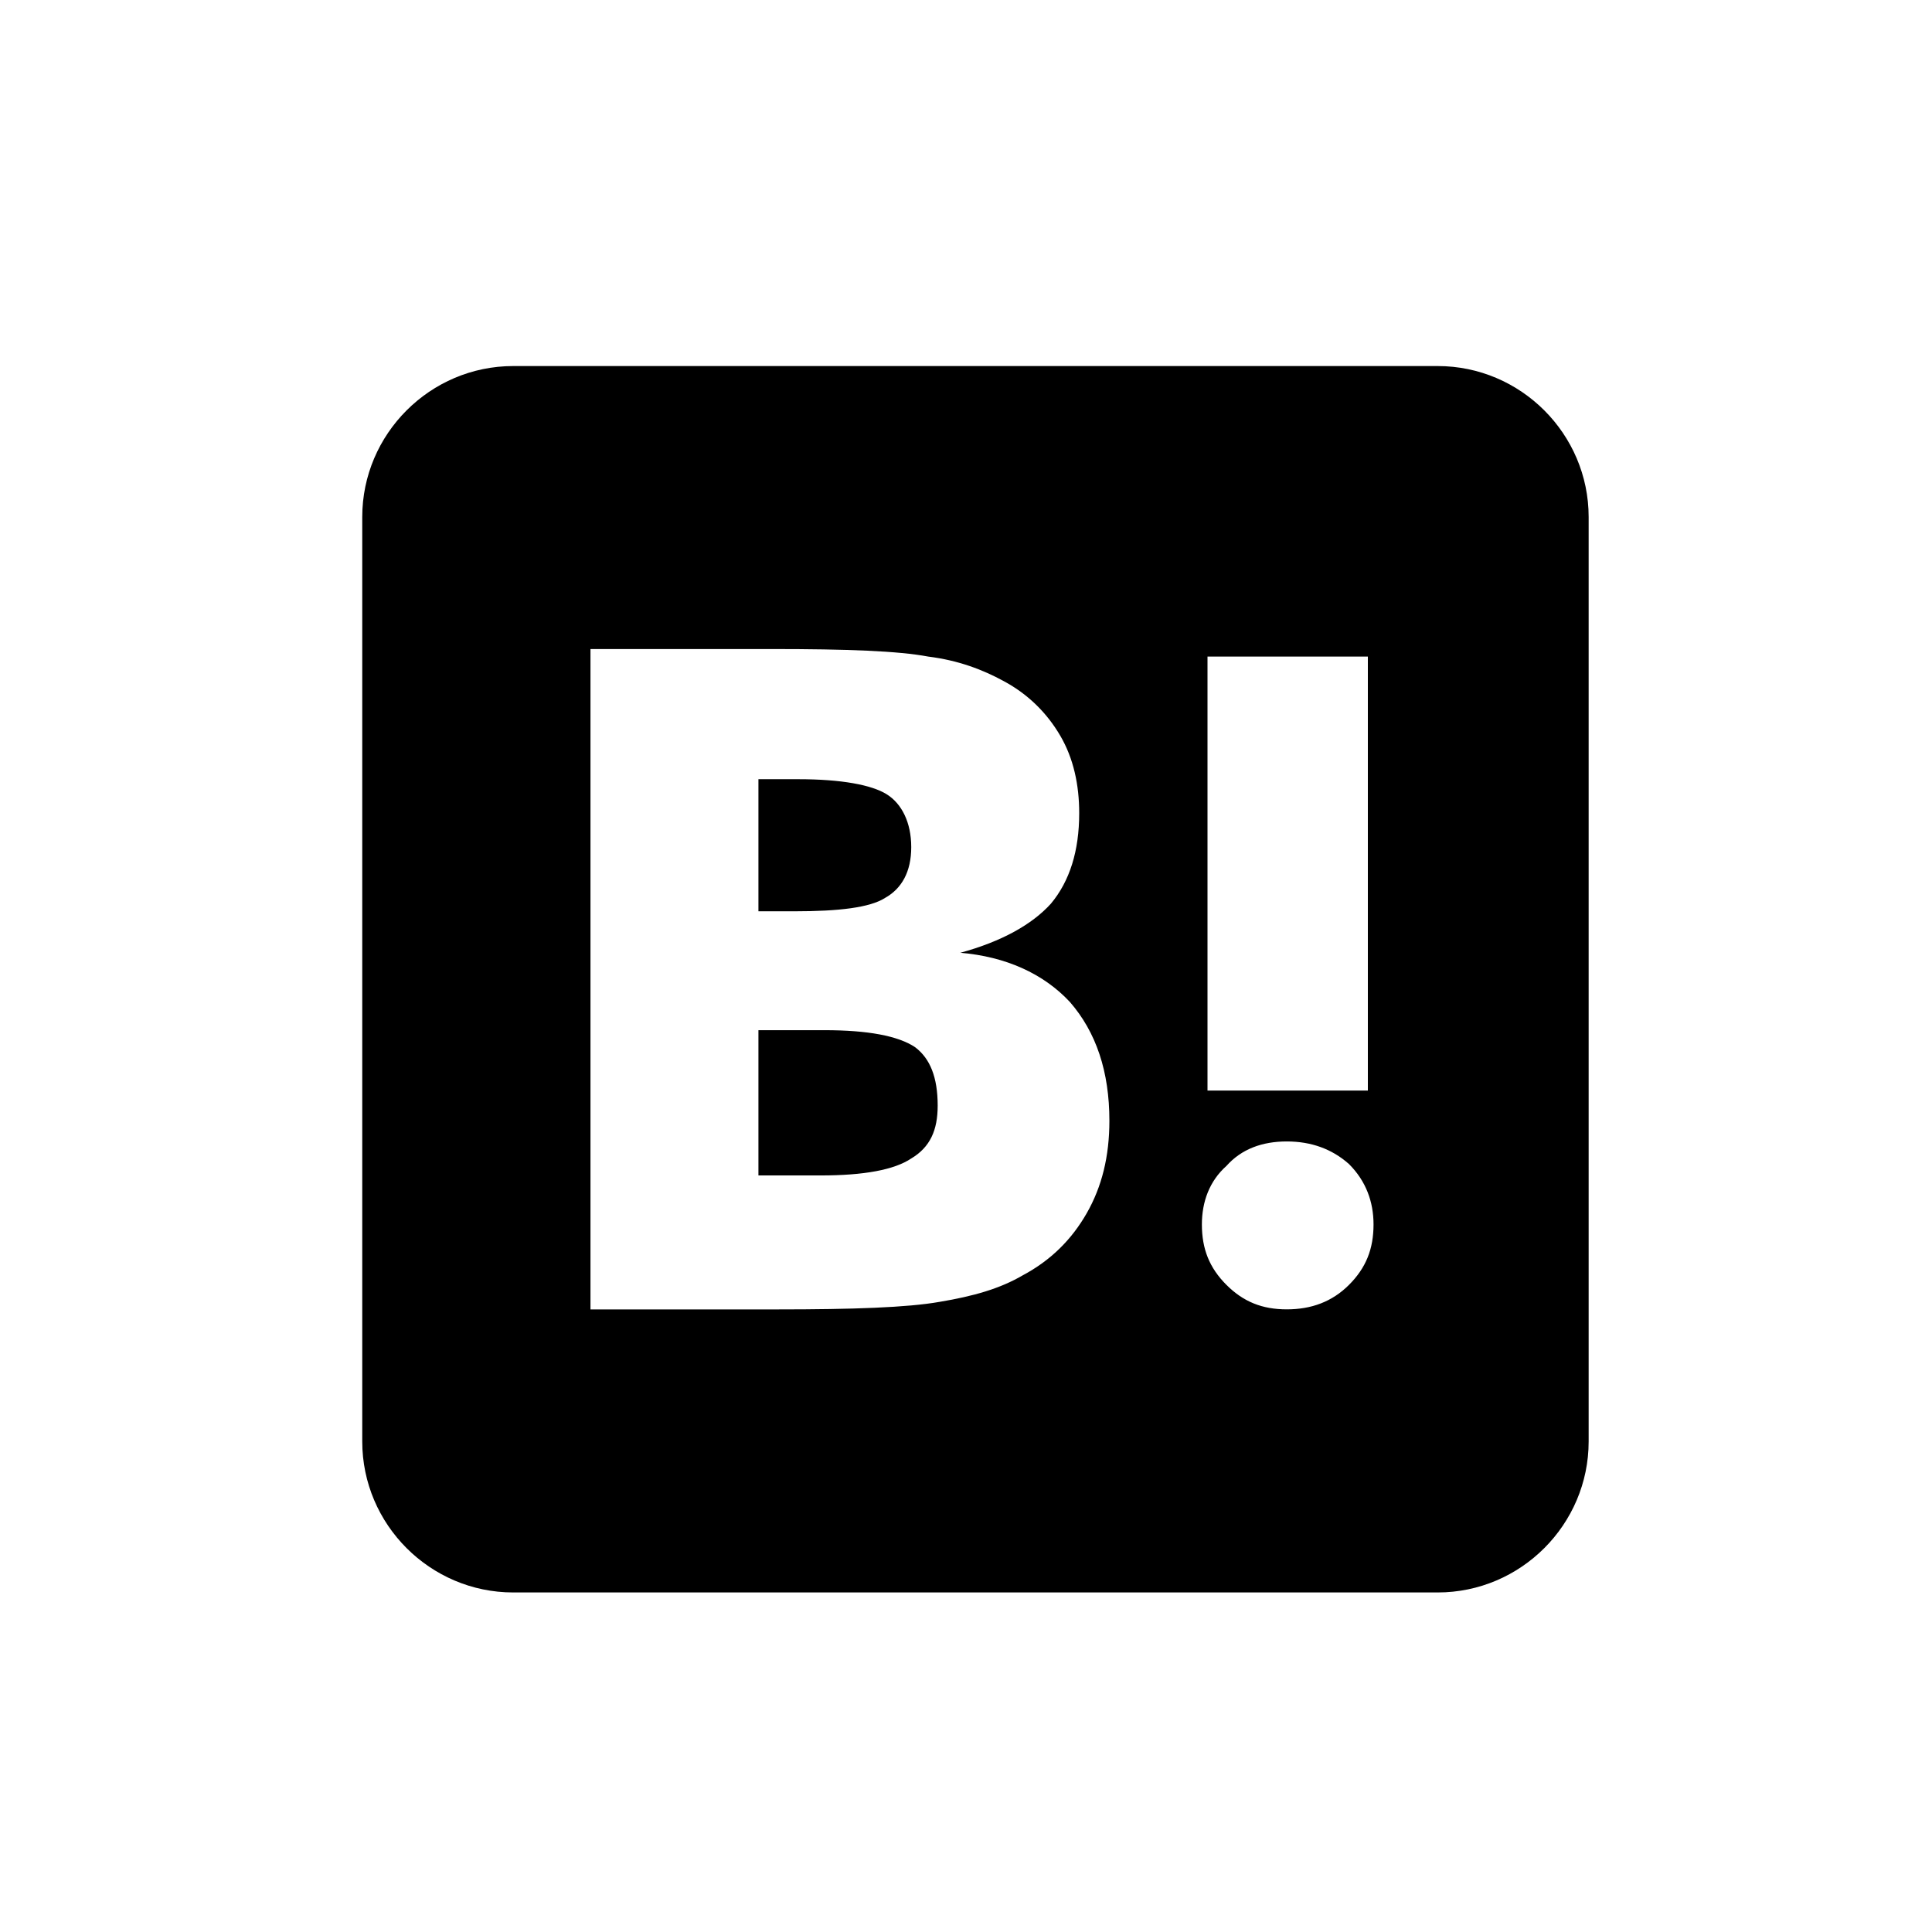 <?xml version="1.0" encoding="utf-8"?>
<!-- Uploaded to: SVG Repo, www.svgrepo.com, Generator: SVG Repo Mixer Tools -->
<svg fill="#000000" width="800px" height="800px" viewBox="-6 0 32 32" version="1.1" xmlns="http://www.w3.org/2000/svg">
<title>hatenabookmark</title>
<path d="M9.156 17.344c0.25 0.188 0.375 0.5 0.375 0.969 0 0.406-0.125 0.688-0.438 0.875-0.281 0.188-0.781 0.281-1.5 0.281h-1.031v-2.406h1.094c0.719 0 1.219 0.094 1.5 0.281zM8.656 14.875c-0.25 0.156-0.75 0.219-1.5 0.219h-0.594v-2.188h0.656c0.719 0 1.219 0.094 1.469 0.25s0.406 0.469 0.406 0.875-0.156 0.688-0.438 0.844zM2.5 6.063h15.313c1.375 0 2.5 1.125 2.5 2.5v15.313c0 1.375-1.125 2.5-2.5 2.5h-15.313c-1.375 0-2.5-1.125-2.5-2.5v-15.313c0-1.375 1.125-2.5 2.5-2.5zM16.656 10.875h-2.656v7.188h2.656v-7.188zM12 20.094c0.25-0.438 0.375-0.938 0.375-1.531 0-0.813-0.219-1.469-0.656-1.969-0.438-0.469-1.063-0.75-1.813-0.813 0.688-0.188 1.188-0.469 1.5-0.813 0.313-0.375 0.469-0.875 0.469-1.5 0-0.469-0.094-0.906-0.313-1.281s-0.531-0.688-0.938-0.906c-0.344-0.188-0.75-0.344-1.25-0.406-0.5-0.094-1.344-0.125-2.594-0.125h-3v10.938h3.094c1.25 0 2.156-0.031 2.688-0.125 0.563-0.094 1-0.219 1.375-0.438 0.469-0.25 0.813-0.594 1.063-1.031zM16.344 21.281c0.281-0.281 0.406-0.594 0.406-1 0-0.375-0.125-0.719-0.406-1-0.281-0.25-0.625-0.375-1.031-0.375s-0.75 0.125-1 0.406c-0.281 0.25-0.406 0.594-0.406 0.969 0 0.406 0.125 0.719 0.406 1s0.594 0.406 1 0.406 0.75-0.125 1.031-0.406z"></path>
</svg>